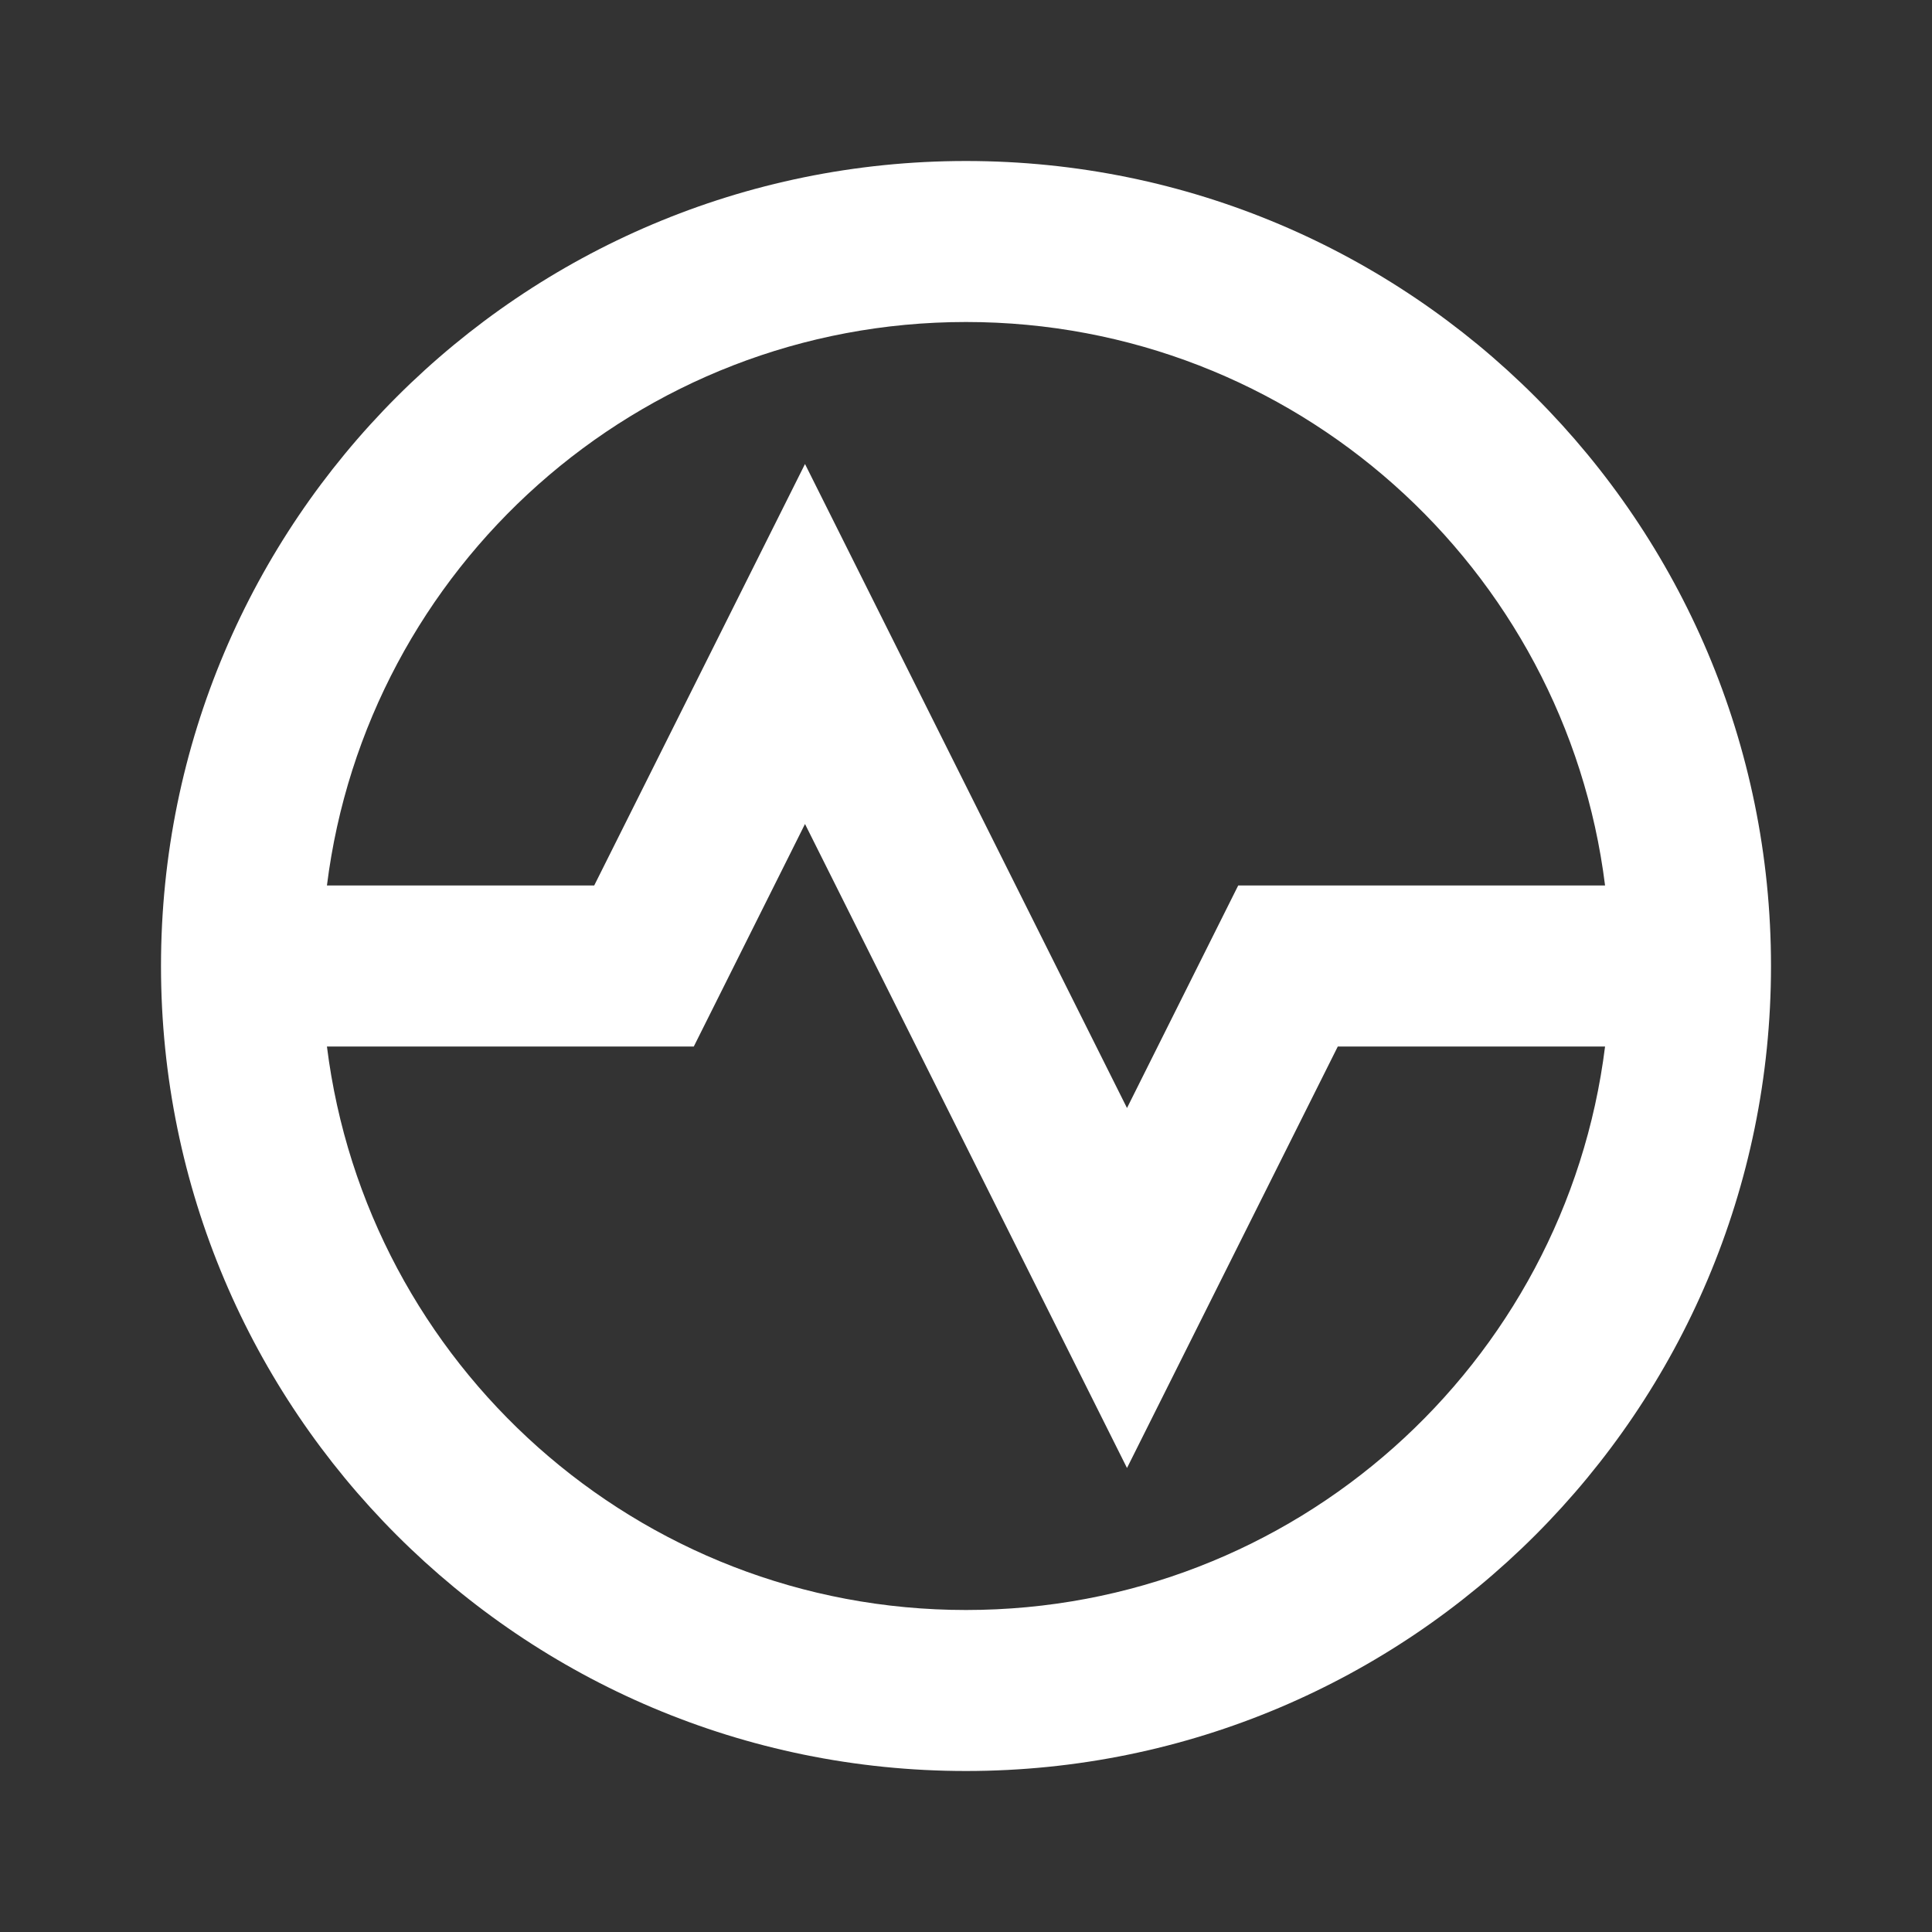 <svg width="18" height="18" viewBox="0 0 18 18" fill="none" xmlns="http://www.w3.org/2000/svg">
<rect x="0" y="0" width="18" height="18" fill="#333333" stroke="none"/>
<path d="M9 1.5C13.142 1.5 16.5 4.858 16.5 9C16.5 13.142 13.142 16.5 9 16.5C4.858 16.5 1.5 13.142 1.5 9C1.5 4.858 4.858 1.5 9 1.5ZM6.464 9.75H3.046C3.416 12.71 5.94 15 9 15C12.06 15 14.585 12.71 14.954 9.75H12.464L10.5 13.677L7.5 7.677L6.464 9.75ZM9 3C5.94 3 3.416 5.29 3.046 8.25H5.536L7.5 4.323L10.5 10.323L11.536 8.25H14.954C14.585 5.29 12.06 3 9 3Z" fill="white"/>
</svg>
